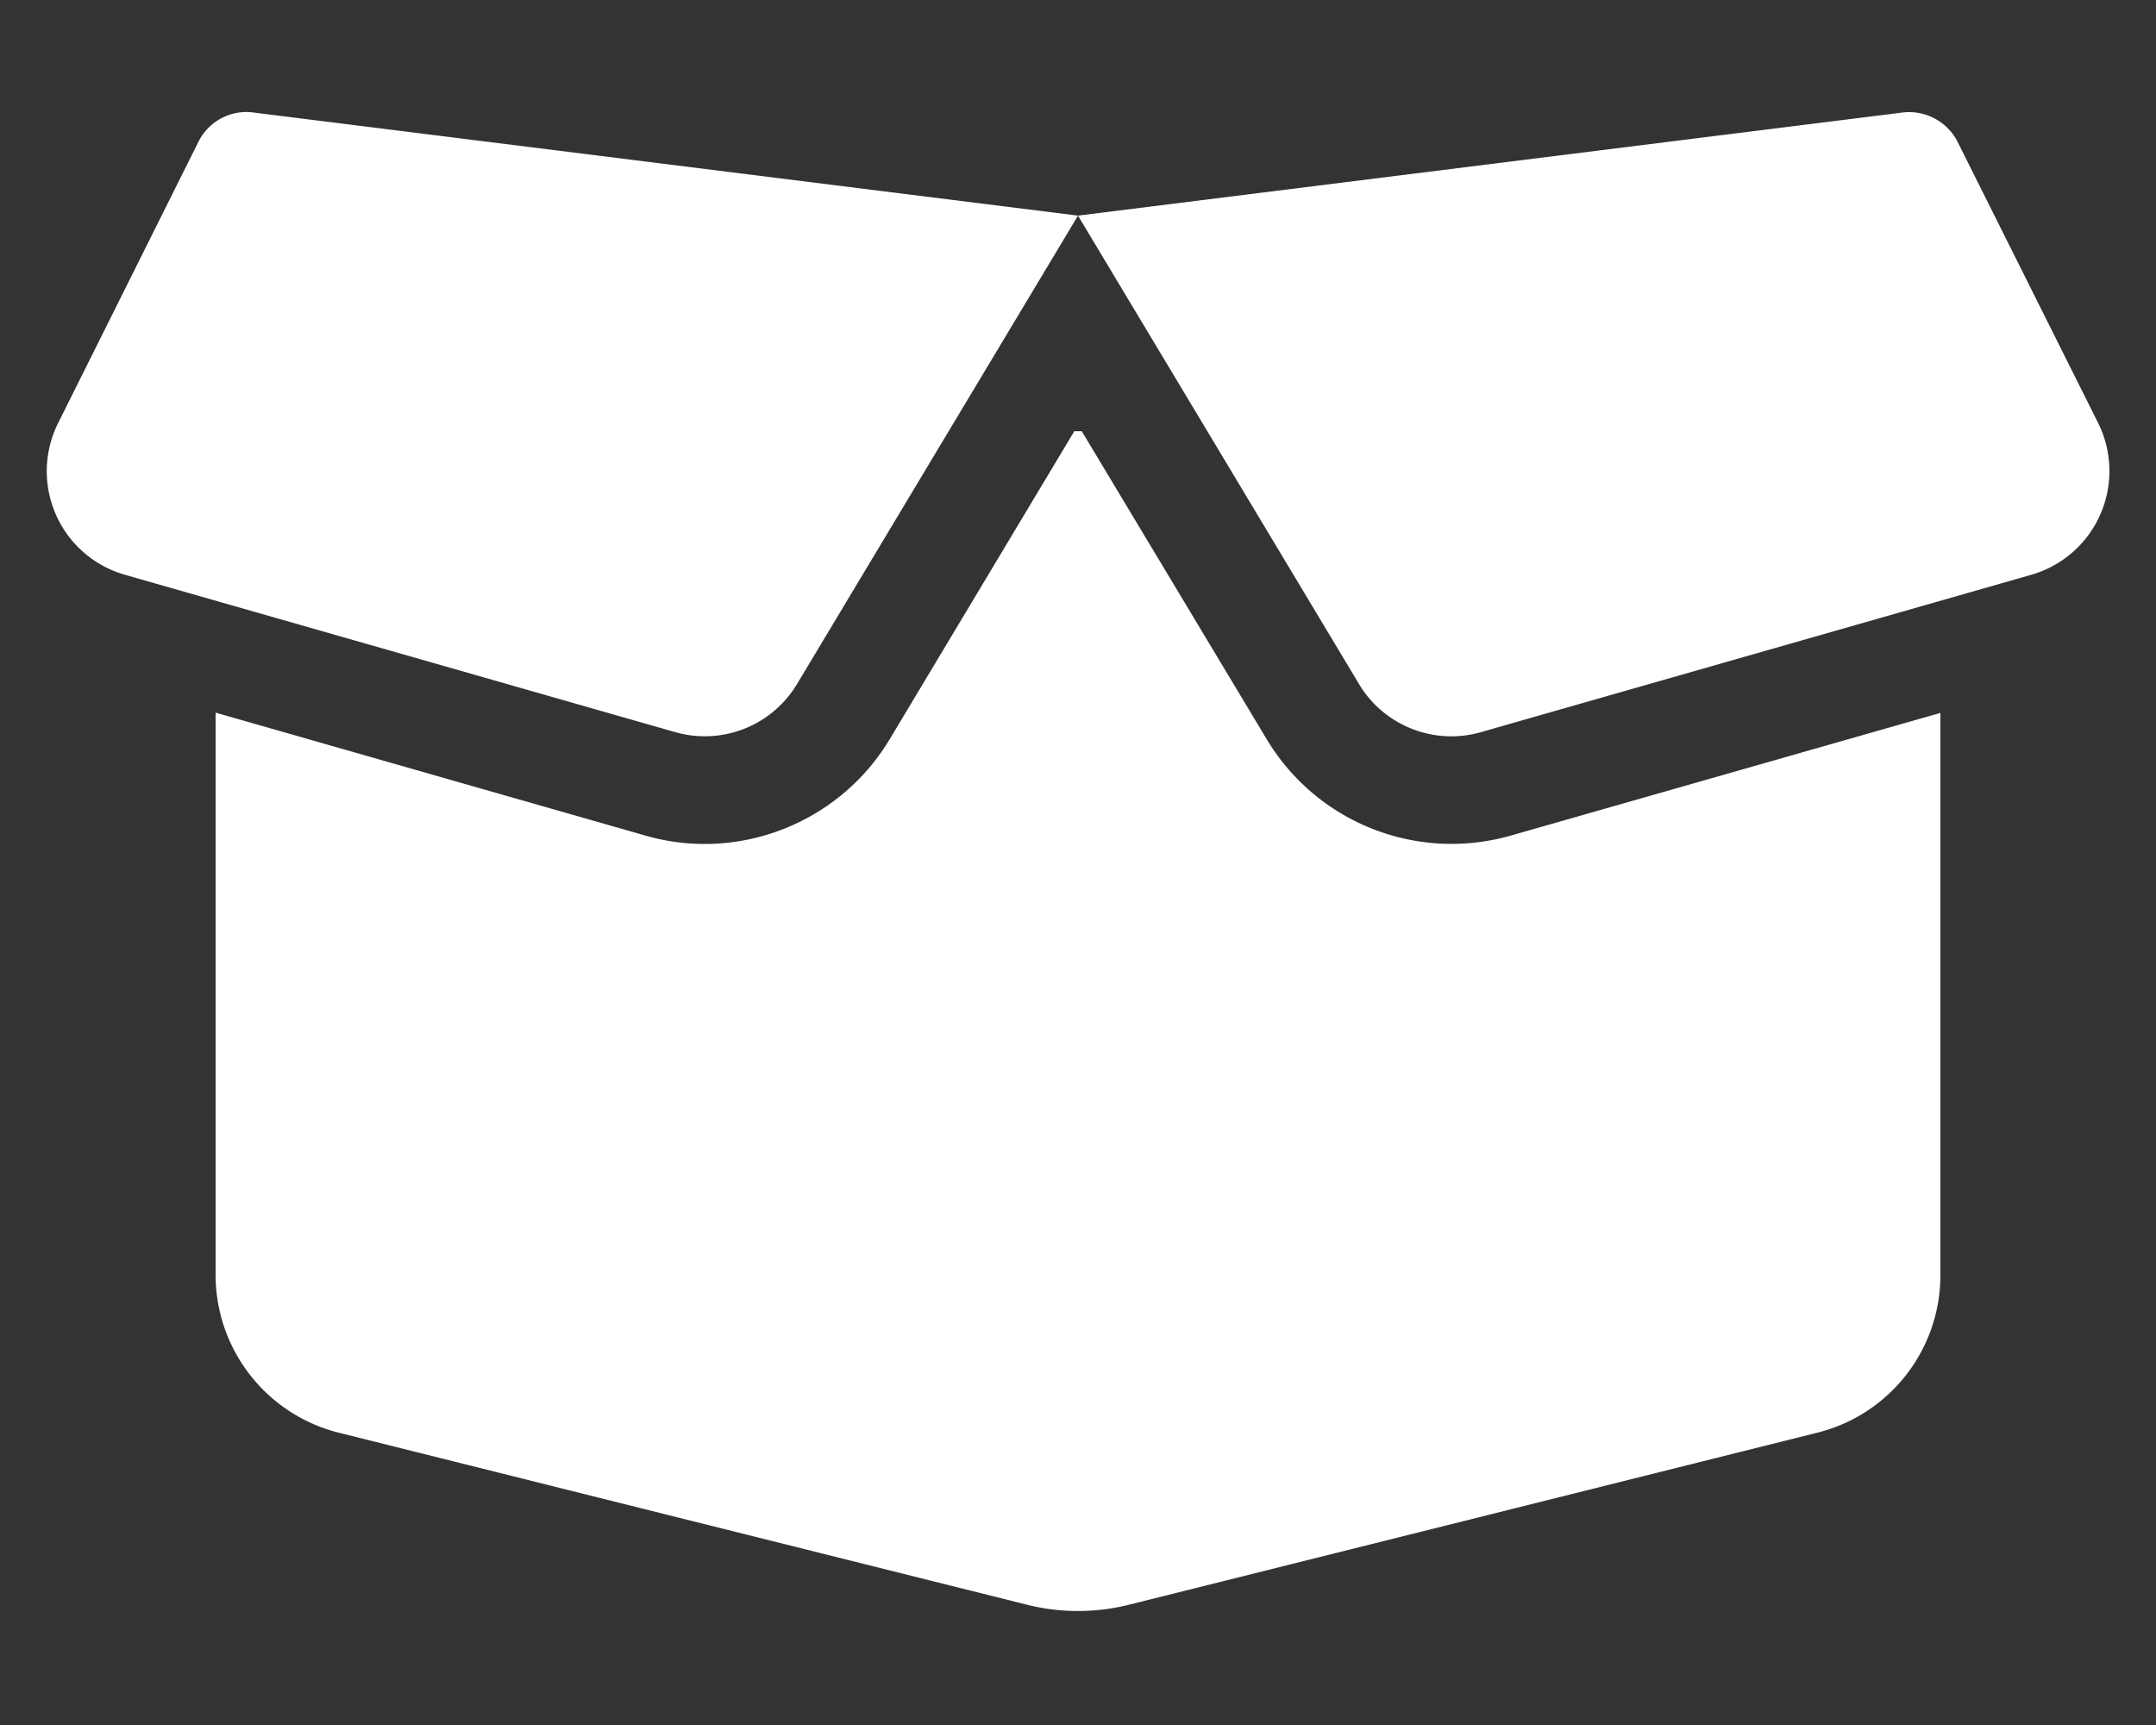 <svg width="40" height="32" viewBox="0 0 40 32" fill="none" xmlns="http://www.w3.org/2000/svg"><rect x="0" y="0" width="40" height="32" fill="#333333" stroke="none"/><path d="M3.681 2.631c.188-.381.6-.6 1.019-.544L20 4l15.3-1.913a1.01 1.01 0 0 1 1.019.544l2.606 5.213a2.002 2.002 0 0 1-1.237 2.818l-10.213 2.92c-.869.25-1.8-.12-2.263-.895L20 4l-5.212 8.688a1.996 1.996 0 0 1-2.263.893L2.319 10.663a1.998 1.998 0 0 1-1.238-2.82zM20.07 8l3.431 5.713a4 4 0 0 0 4.531 1.787L36 13.225v10.438a3.01 3.01 0 0 1-2.275 2.912l-12.756 3.188a3.9 3.9 0 0 1-1.938 0L6.275 26.575A3.02 3.02 0 0 1 4 23.656V13.22l7.975 2.281c1.738.5 3.6-.238 4.531-1.787L19.931 8z" fill="#fff"/></svg>